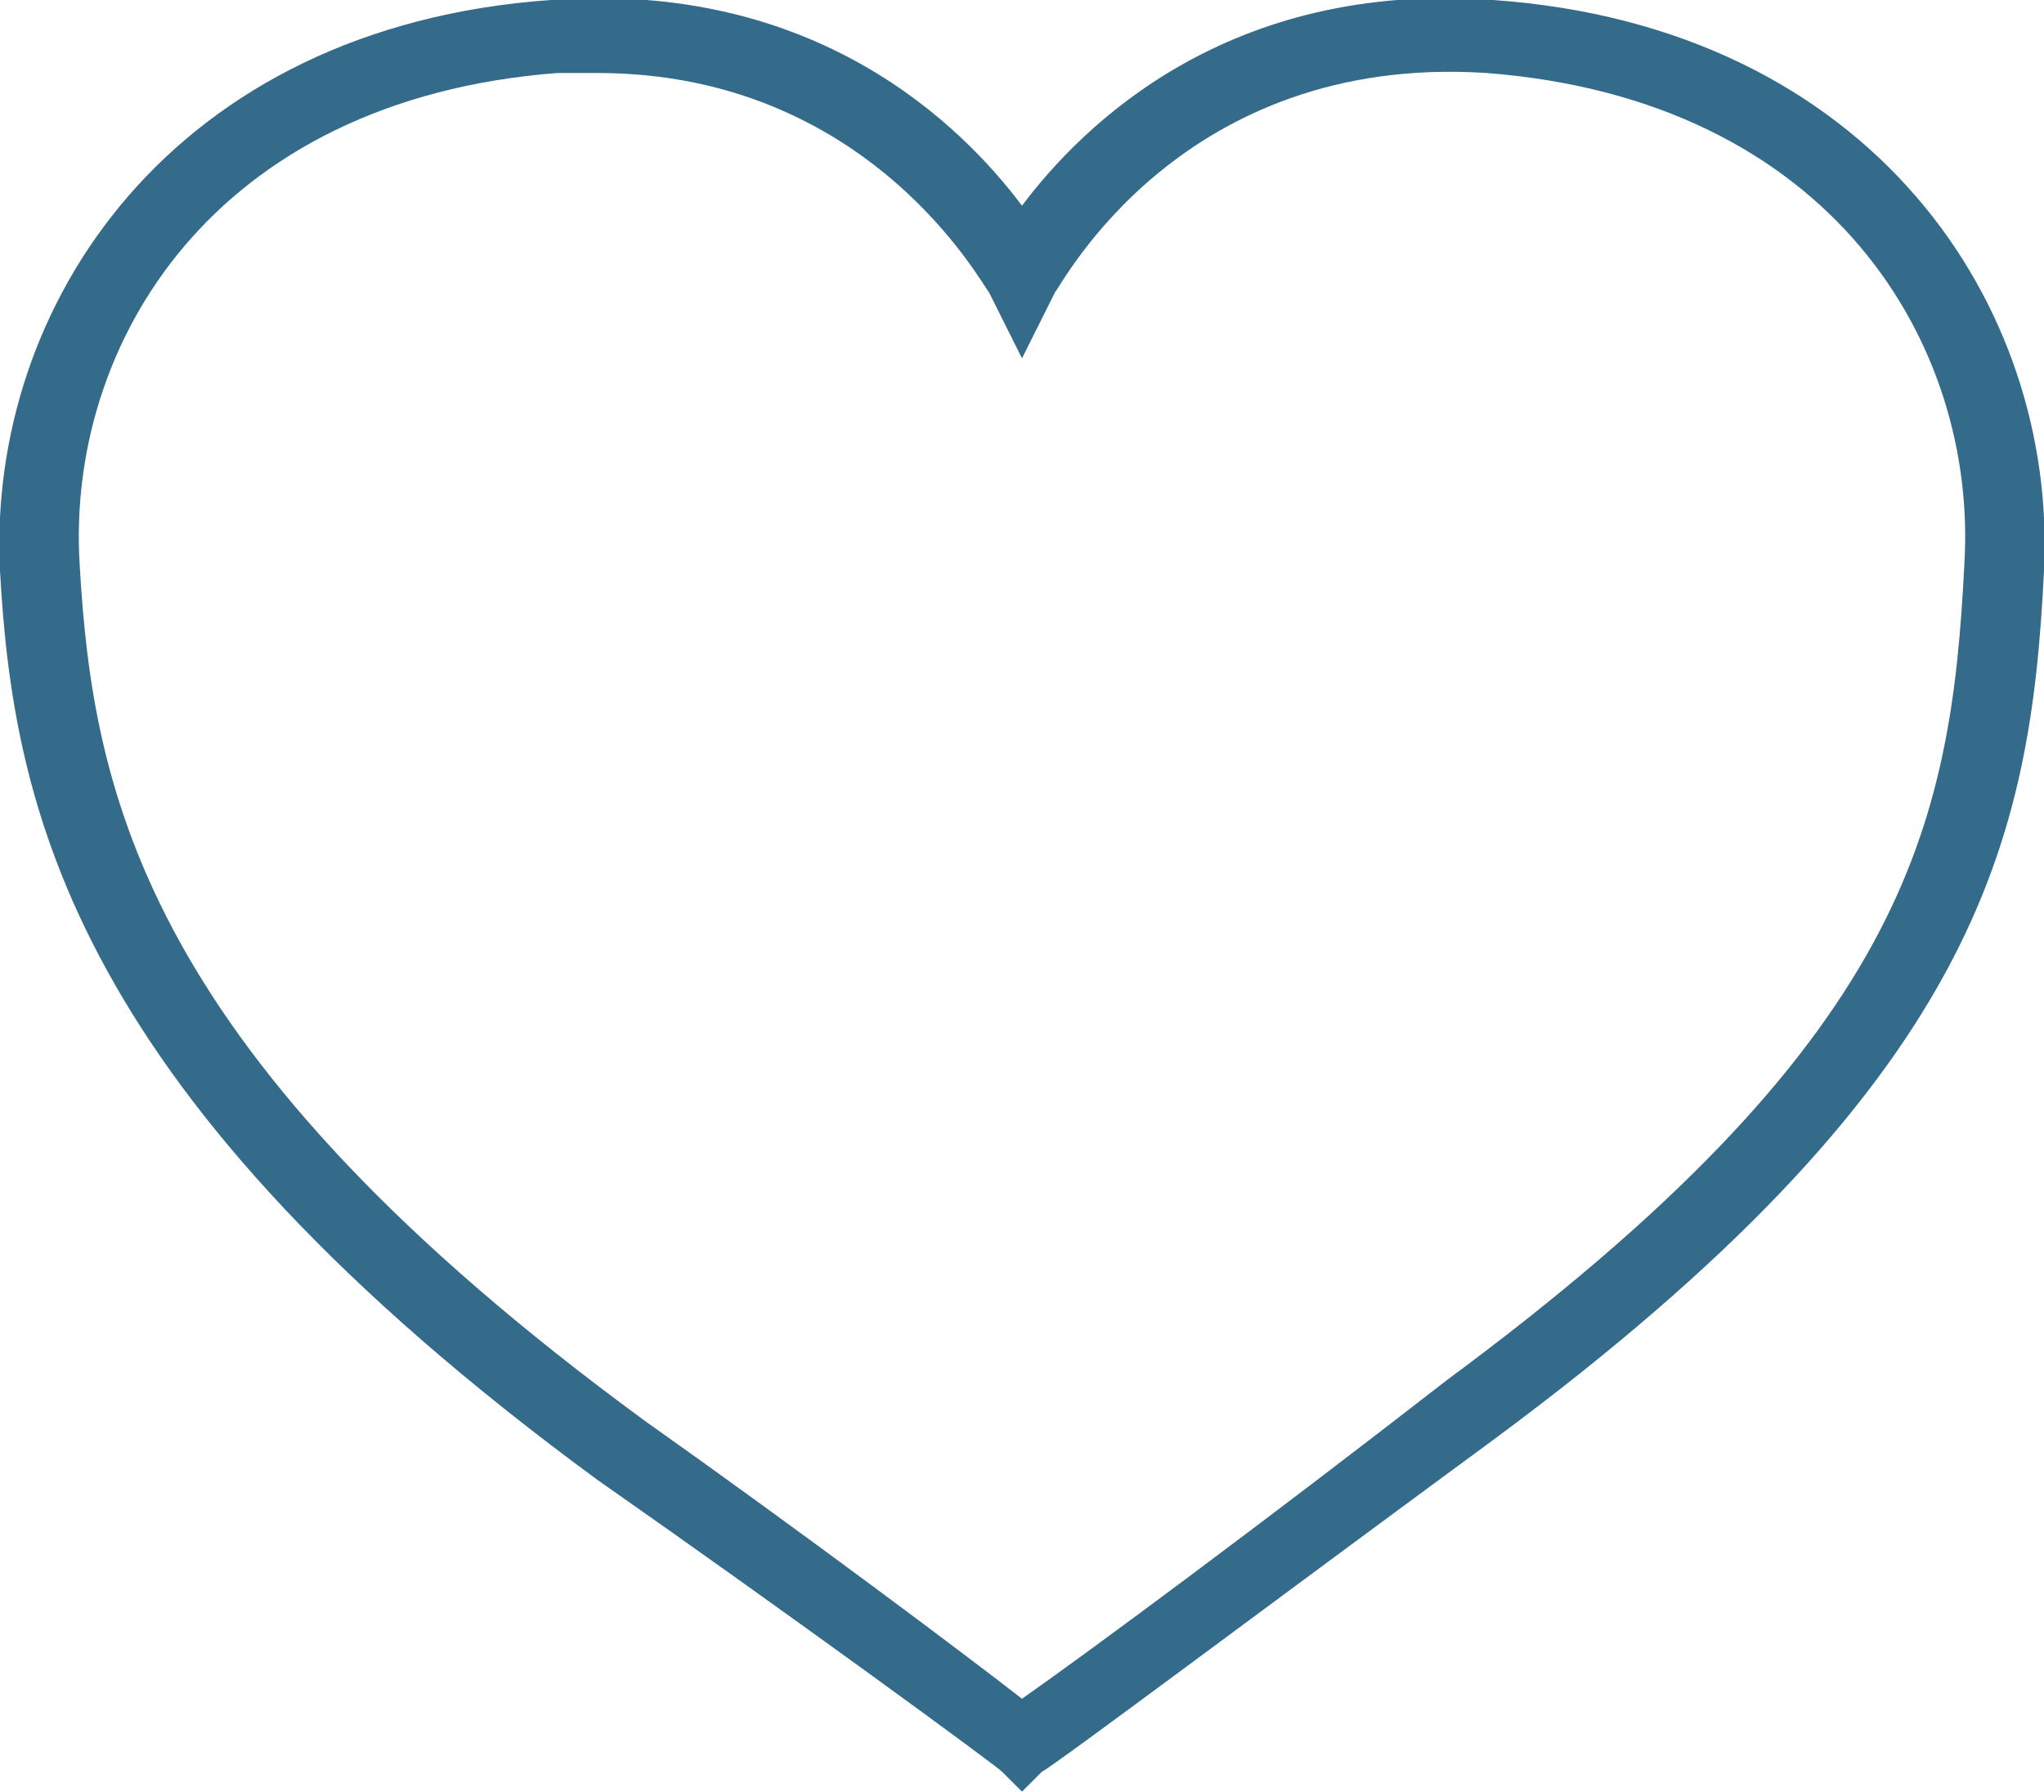 <?xml version="1.0" encoding="utf-8"?>
<!-- Generator: Adobe Illustrator 25.0.0, SVG Export Plug-In . SVG Version: 6.00 Build 0)  -->
<svg version="1.1" id="Ebene_1" xmlns="http://www.w3.org/2000/svg" xmlns:xlink="http://www.w3.org/1999/xlink" x="0px" y="0px"
	 viewBox="0 0 30.8 27" style="enable-background:new 0 0 30.8 27;" xml:space="preserve">
<style type="text/css">
	.st0{fill:#356B8A;}
	.st1{fill:#356B8A;stroke:#E52623;stroke-width:1.14;stroke-miterlimit:10;}
	.st2{fill:#346A89;}
	.st3{fill:none;stroke:#E30613;stroke-width:1.225;stroke-miterlimit:10;}
	.st4{fill:none;stroke:#E30613;stroke-width:0.923;stroke-miterlimit:10;}
</style>
<g>
	<g>
		<path class="st0" d="M15.4,27l-0.3-0.3c-0.1-0.1-3.1-2.3-6.1-4.4C1.1,16.5,0.2,12.2,0,8.6c-0.2-4,2.6-8.2,8.3-8.6
			c4-0.3,6.2,1.9,7.1,3.1c0.9-1.2,3.1-3.4,7.1-3.1l0,0c5.7,0.4,8.5,4.6,8.3,8.6c-0.2,4.1-1,7.7-8.3,13.1c-3.4,2.5-6.6,4.9-6.8,5
			L15.4,27z M9,1.1c-0.2,0-0.4,0-0.6,0C3.2,1.5,1,5.2,1.2,8.5c0.2,3.5,1,7.4,8.5,12.9c2.4,1.7,4.8,3.5,5.7,4.2
			c1-0.7,3.7-2.7,6.4-4.8c6.9-5.1,7.6-8.3,7.8-12.3c0.2-3.3-2-7-7.2-7.4c-4.6-0.3-6.4,3.2-6.5,3.3l-0.5,1l-0.5-1
			C14.8,4.3,13.1,1.1,9,1.1z"/>
	</g>
</g>
</svg>
